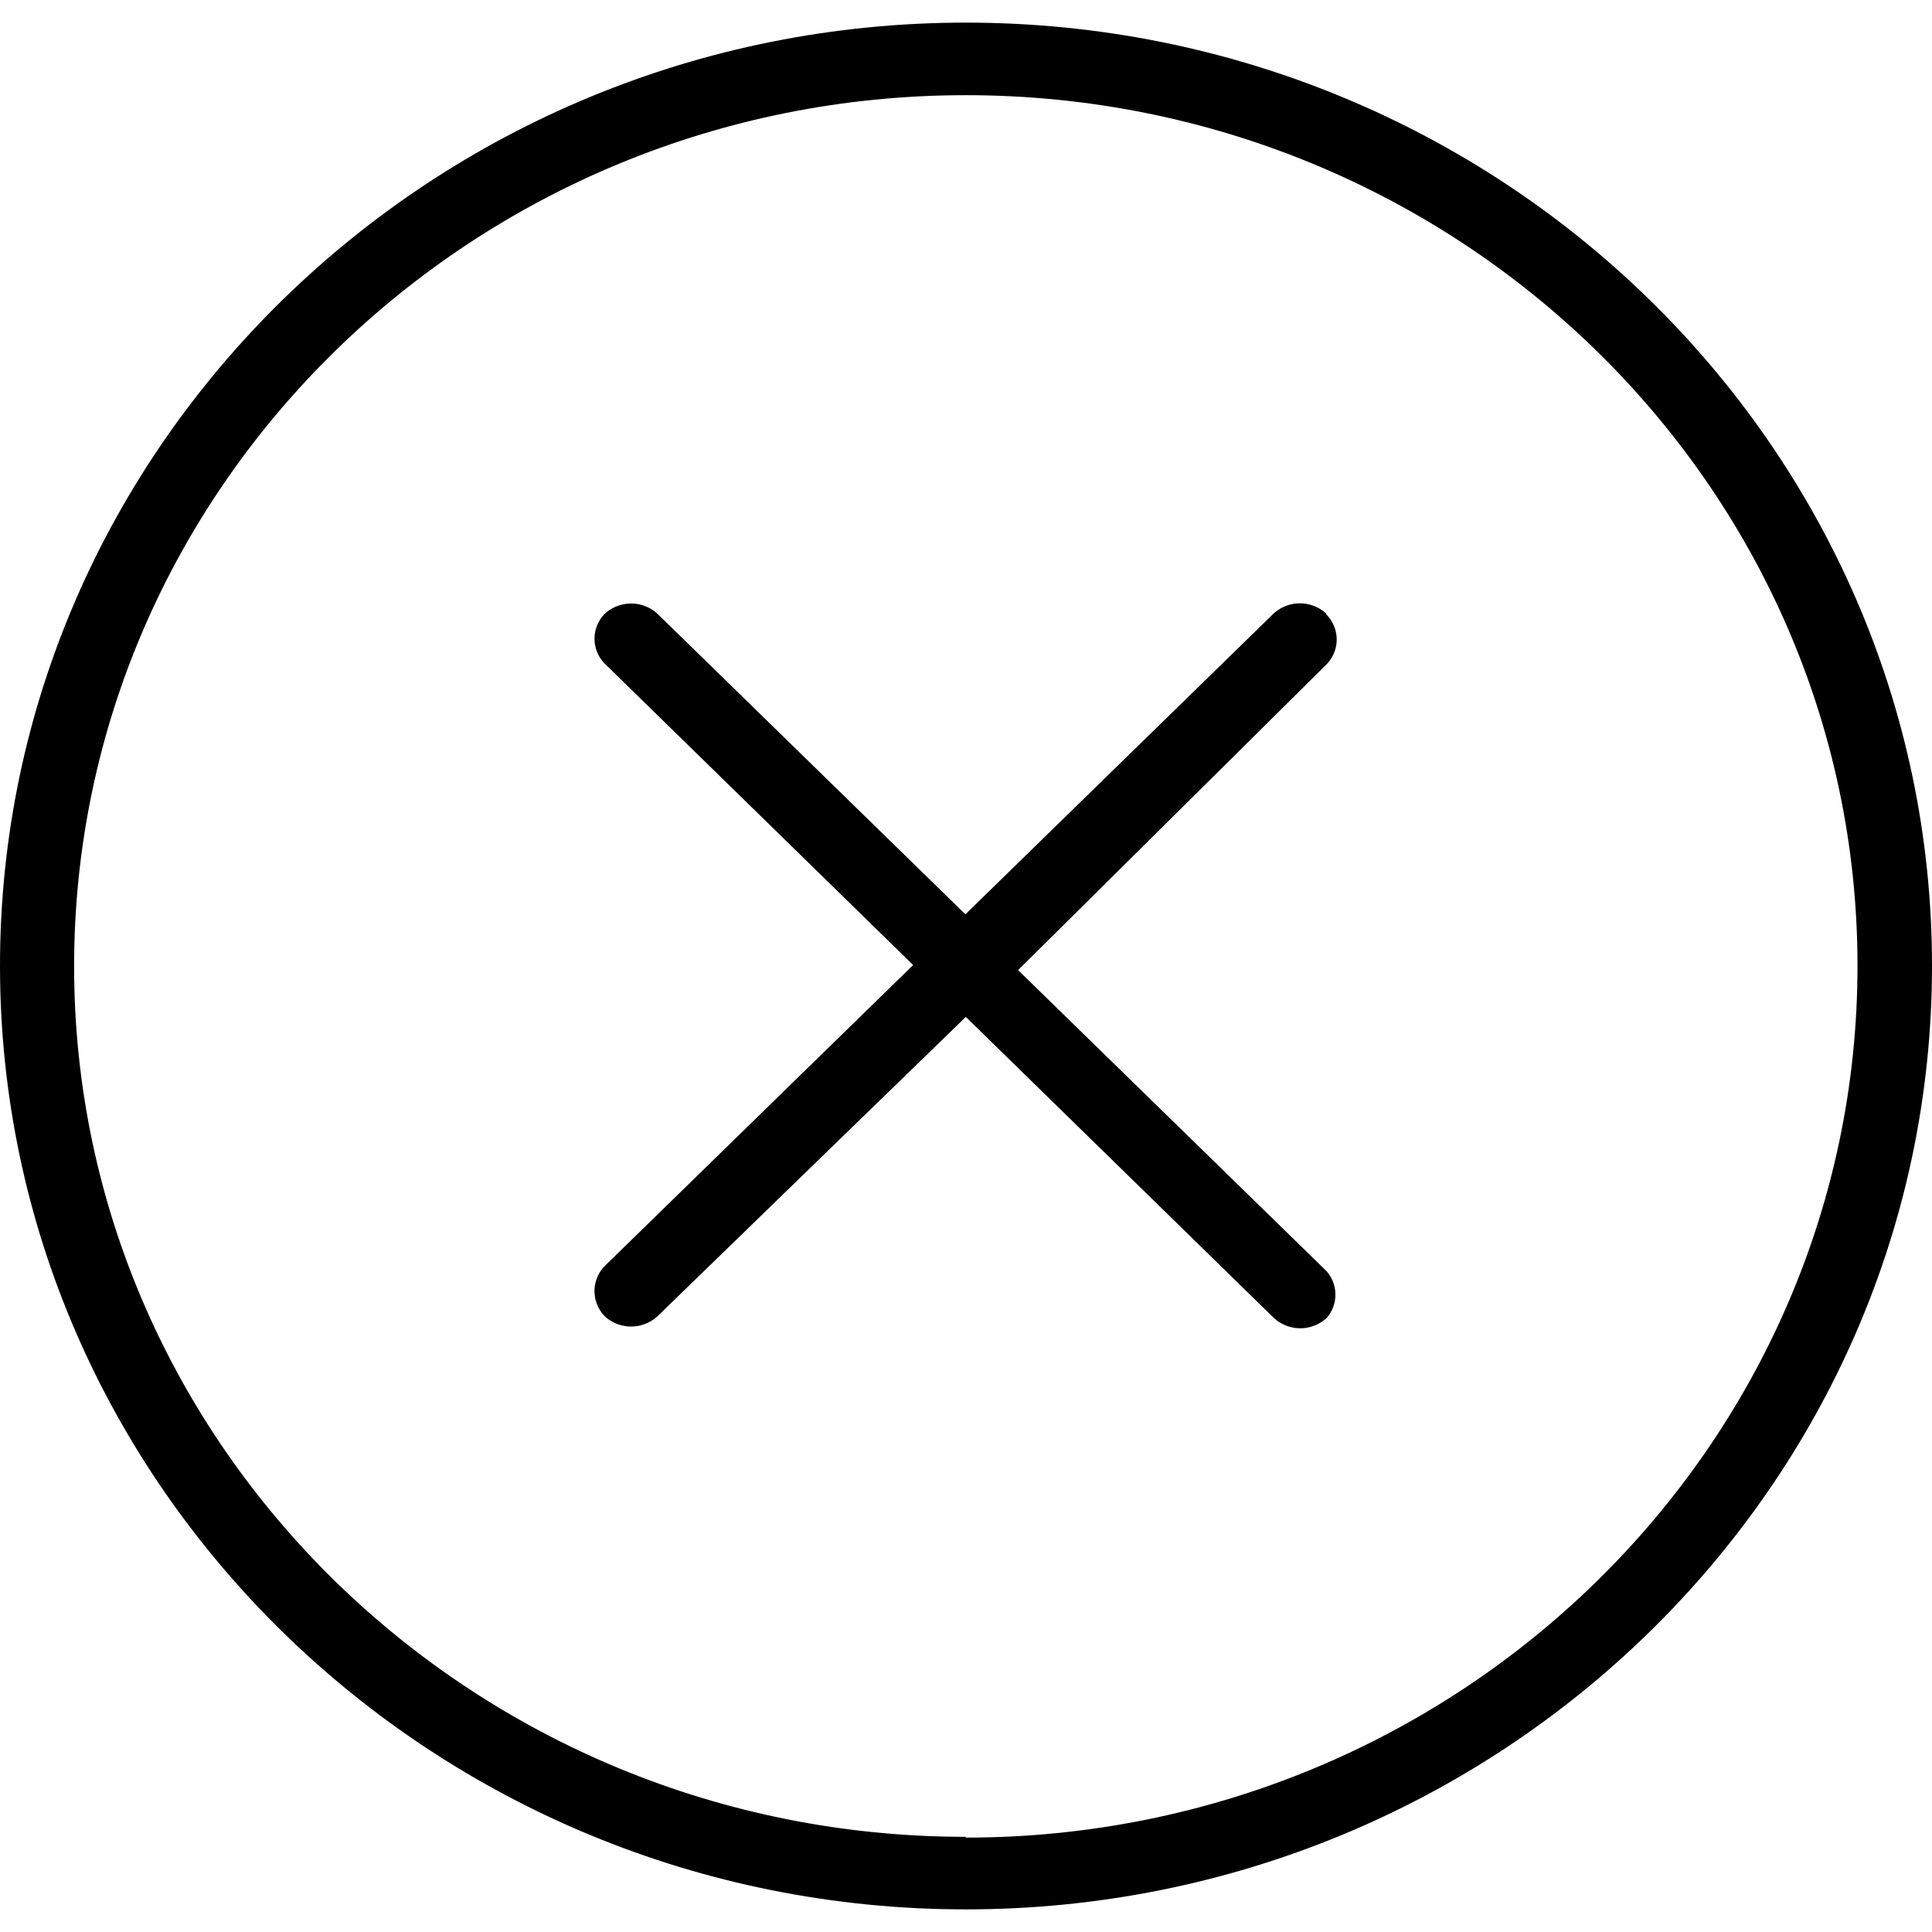<svg xmlns="http://www.w3.org/2000/svg" viewBox="715 364 49.53 48.37" height="50" width="50"><g transform="translate(715 364)"><path d="M24.76,0C11.11,0,0,10.85,0,24.18S11.11,48.37,24.76,48.37,49.53,37.53,49.53,24.18,38.42,0,24.76,0Zm0,46.51c-12.6,0-22.86-10-22.86-22.32S12.16,1.86,24.76,1.86s22.86,10,22.86,22.32S37.37,46.53,24.76,46.53Z"/><path d="M34,15.15a1,1,0,0,0-1.35,0l-7.9,7.71-7.9-7.71a1,1,0,0,0-1.34,0,.91.91,0,0,0,0,1.29h0l7.9,7.72-7.9,7.71a.92.92,0,0,0,0,1.3h0a1,1,0,0,0,1.34,0l7.91-7.68,7.9,7.72a1,1,0,0,0,1.35,0A.91.91,0,0,0,34,32h0l-7.9-7.71L34,16.46a.91.91,0,0,0,0-1.29Z"/></g></svg>
